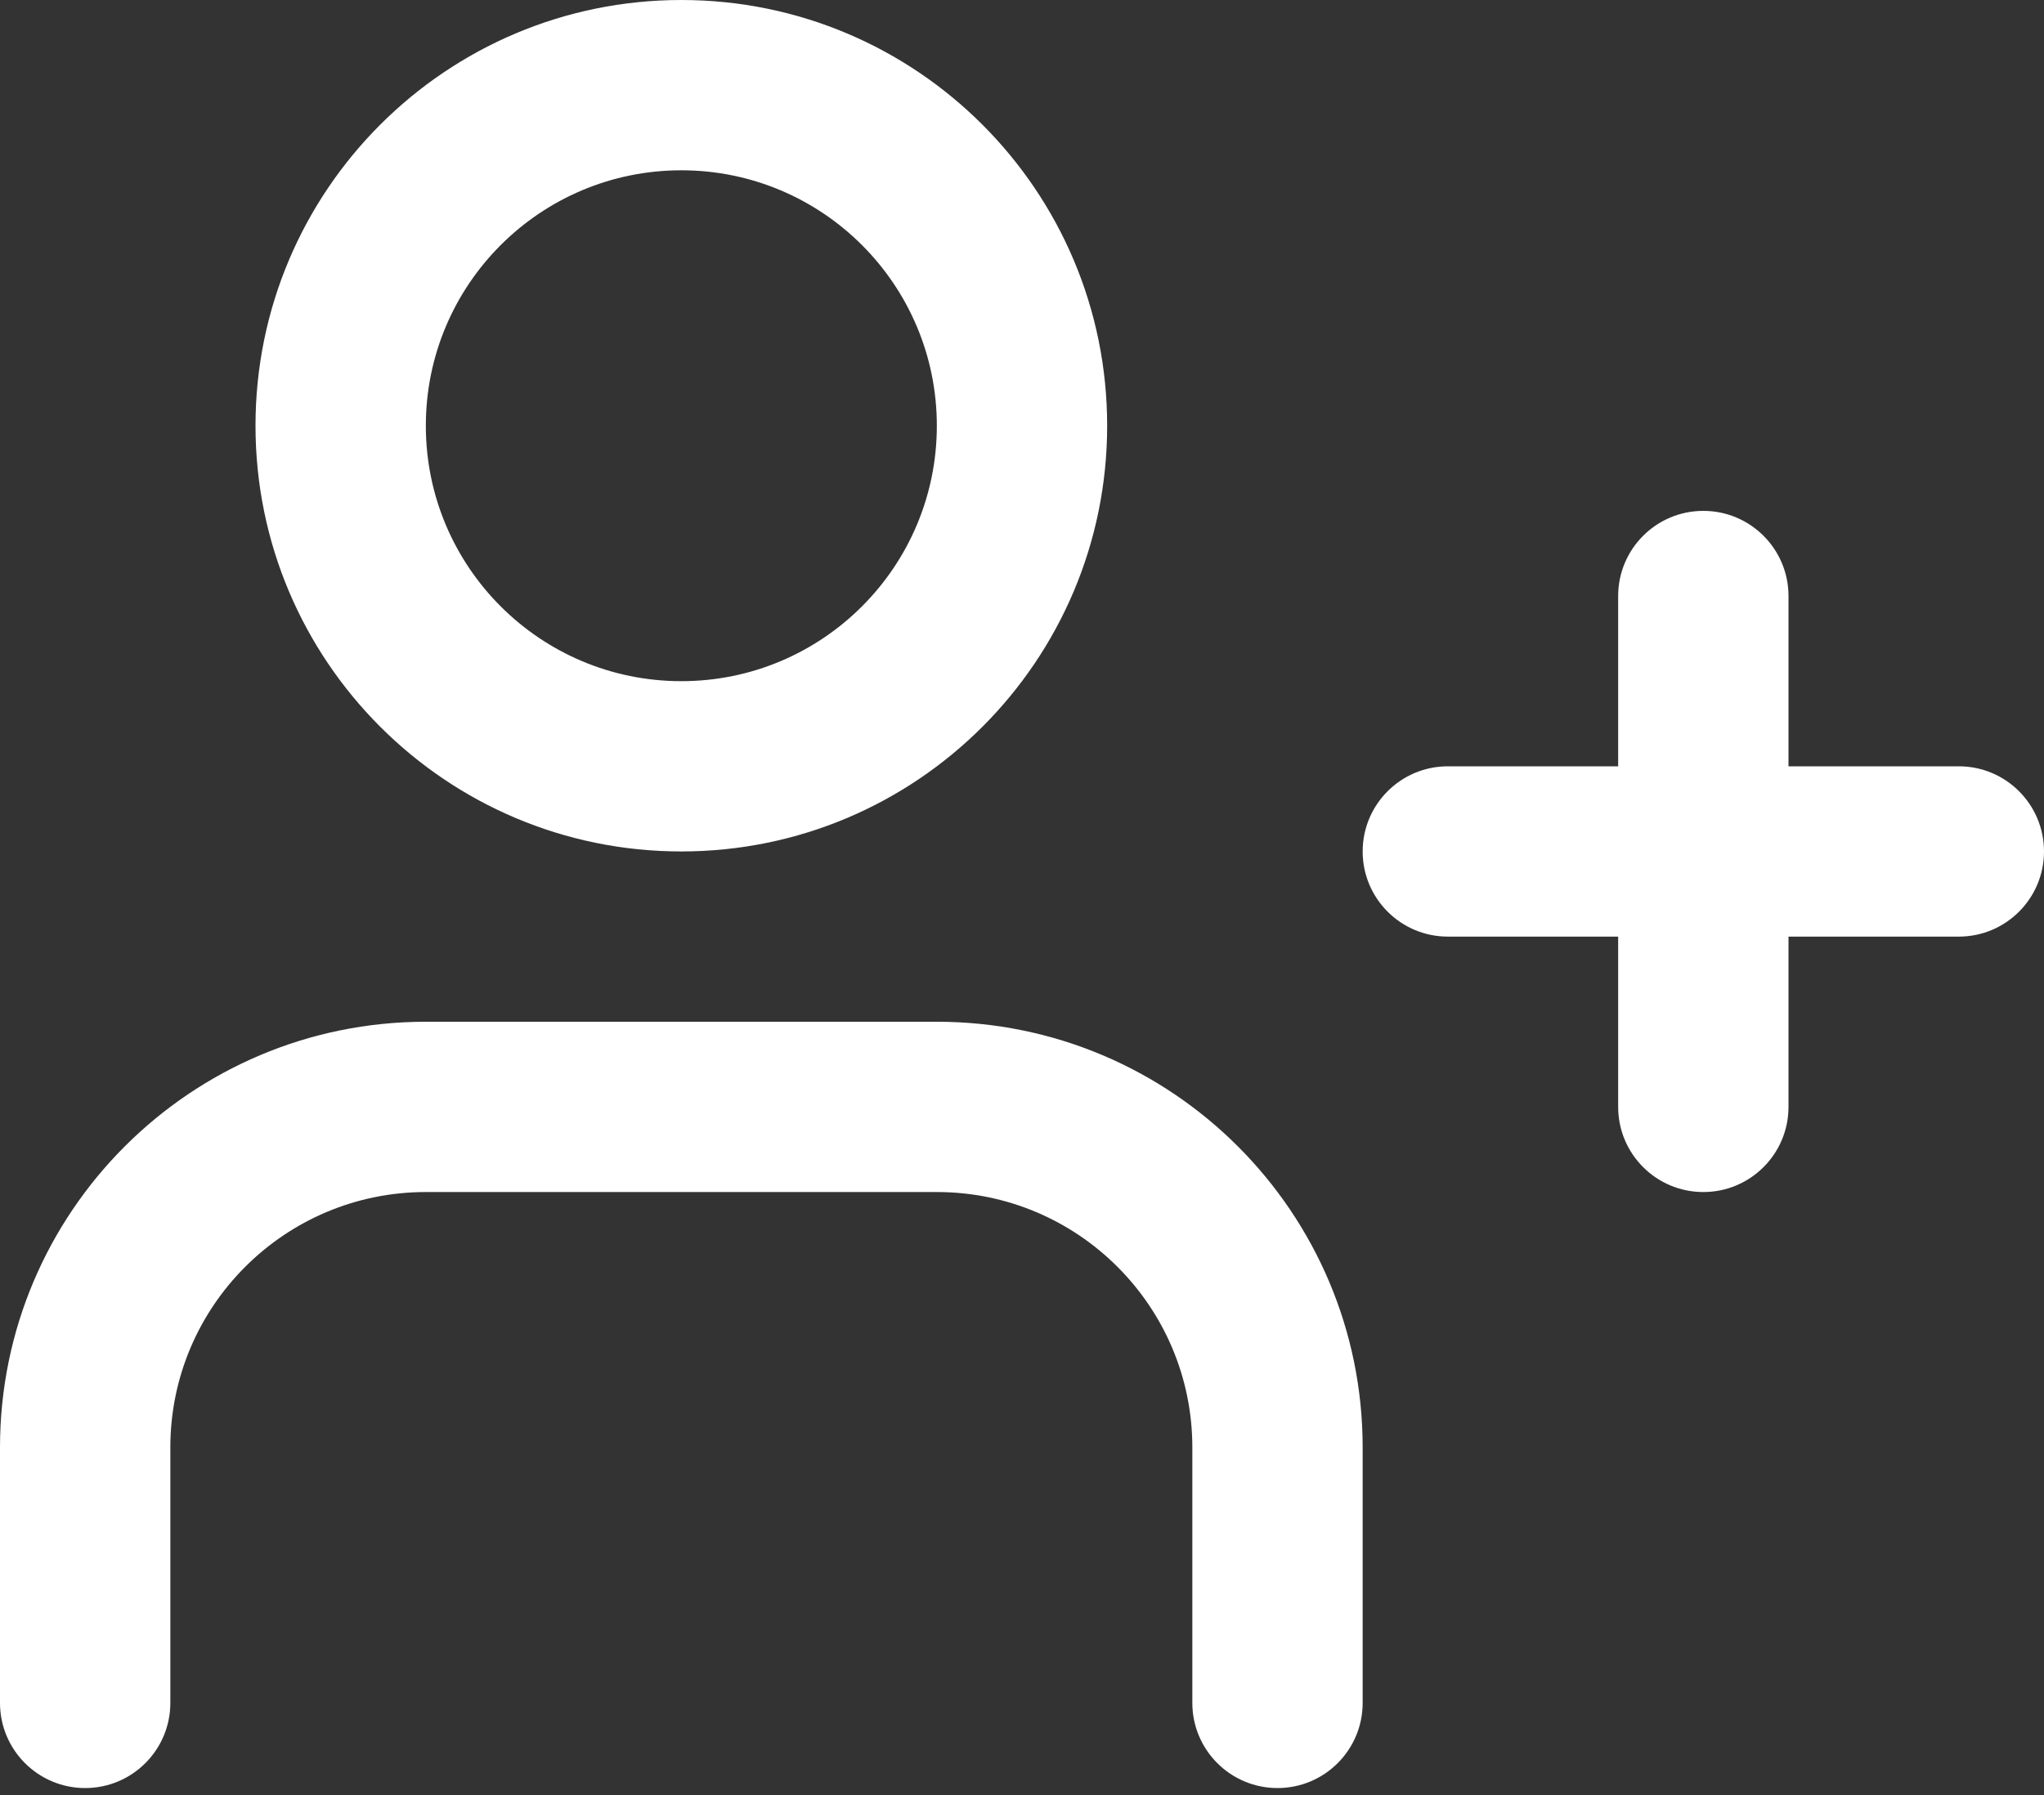<?xml version="1.0" encoding="UTF-8"?> <svg xmlns="http://www.w3.org/2000/svg" width="140" height="123" viewBox="0 0 140 123" fill="none"><rect x="0" y="0" width="140" height="123" fill="#333333" stroke="none"/> <path d="M46.667 11.667C37.002 11.667 29.167 19.502 29.167 29.167C29.167 38.832 37.002 46.667 46.667 46.667C56.332 46.667 64.167 38.832 64.167 29.167C64.167 19.502 56.332 11.667 46.667 11.667ZM17.5 29.167C17.5 13.058 30.558 0 46.667 0C62.775 0 75.833 13.058 75.833 29.167C75.833 45.275 62.775 58.333 46.667 58.333C30.558 58.333 17.5 45.275 17.5 29.167ZM0 99.167C0 83.058 13.058 70 29.167 70H64.167C80.275 70 93.333 83.058 93.333 99.167V116.667C93.333 119.888 90.722 122.5 87.5 122.5C84.278 122.5 81.667 119.888 81.667 116.667V99.167C81.667 89.502 73.832 81.667 64.167 81.667H29.167C19.502 81.667 11.667 89.502 11.667 99.167V116.667C11.667 119.888 9.055 122.5 5.833 122.5C2.612 122.5 0 119.888 0 116.667V99.167ZM116.667 35C119.888 35 122.5 37.612 122.5 40.833V52.5H134.167C137.388 52.5 140 55.112 140 58.333C140 61.555 137.388 64.167 134.167 64.167H122.5V75.833C122.5 79.055 119.888 81.667 116.667 81.667C113.445 81.667 110.833 79.055 110.833 75.833V64.167H99.167C95.945 64.167 93.333 61.555 93.333 58.333C93.333 55.112 95.945 52.5 99.167 52.5H110.833V40.833C110.833 37.612 113.445 35 116.667 35Z" fill="white"></path> </svg> 